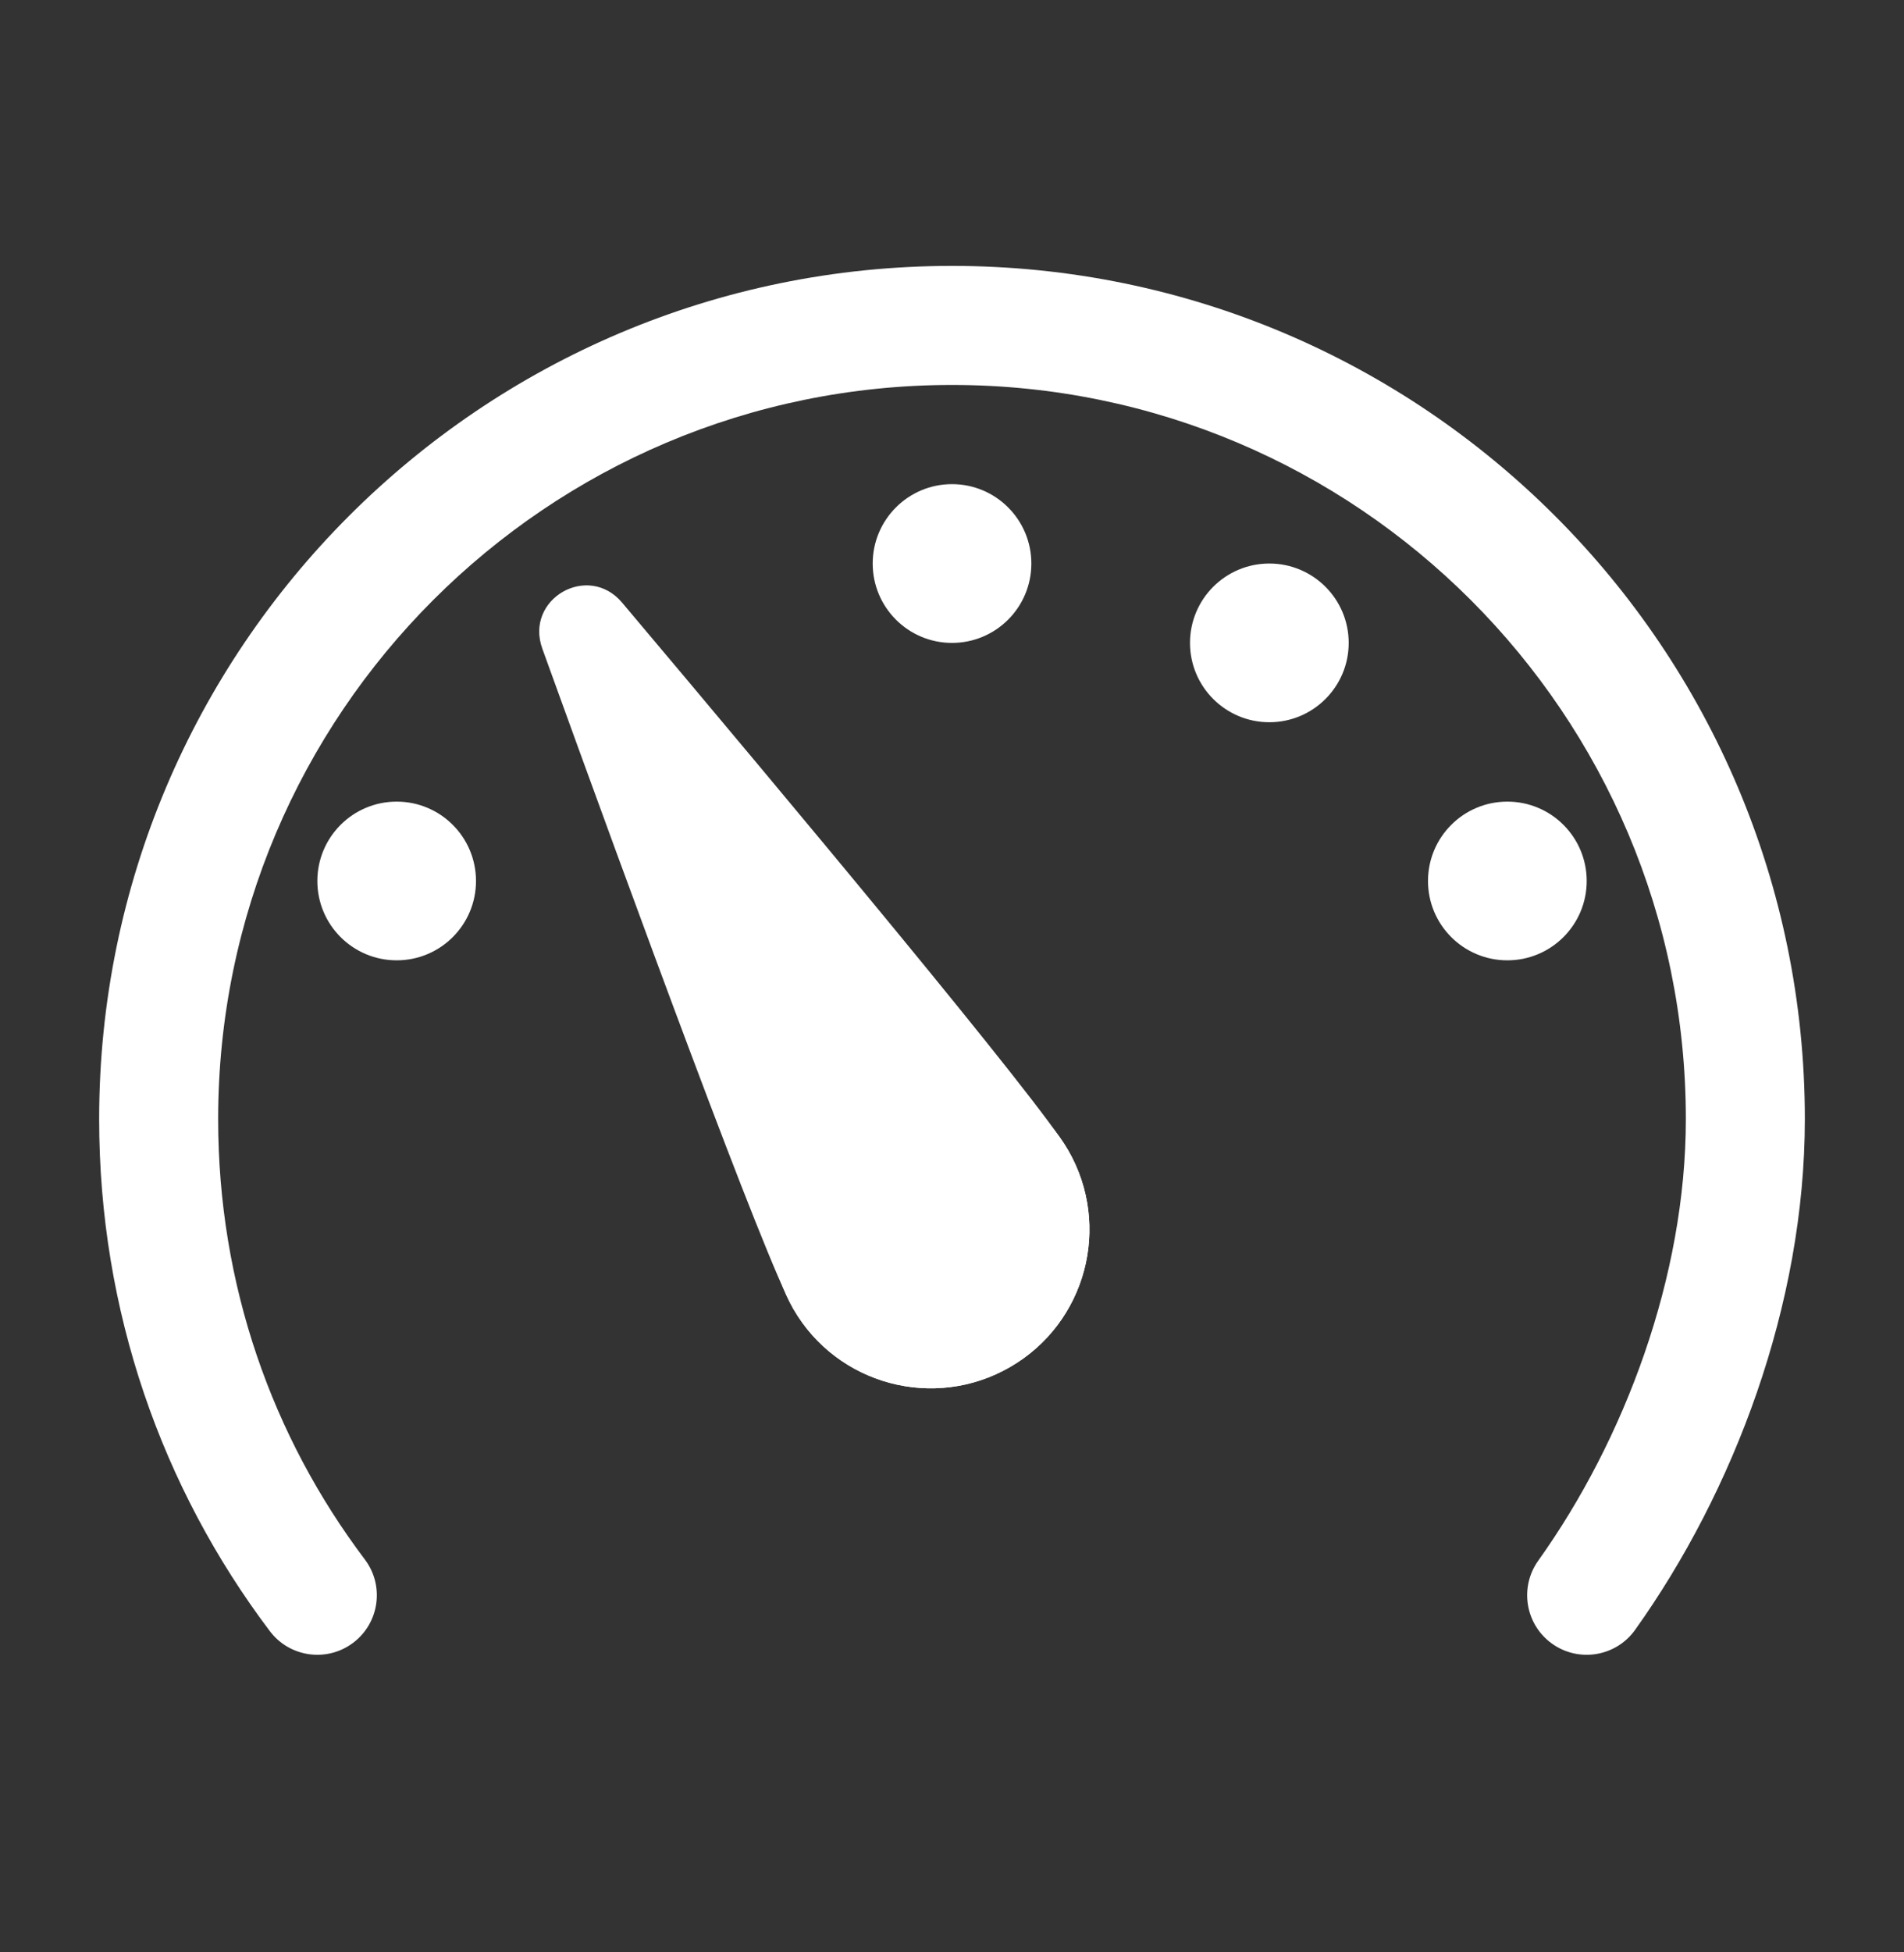 <svg width="40" height="41" viewBox="0 0 40 41" fill="none" xmlns="http://www.w3.org/2000/svg">
<rect x="0" y="0" width="40" height="41" fill="#333333" stroke="none"/>
<path d="M31.667 20.167C32.587 20.167 33.334 19.421 33.334 18.501C33.334 17.58 32.587 16.834 31.667 16.834C30.746 16.834 30 17.58 30 18.501C30 19.421 30.746 20.167 31.667 20.167Z" fill="white"/>
<path d="M26.667 15.167C27.587 15.167 28.334 14.421 28.334 13.501C28.334 12.58 27.587 11.834 26.667 11.834C25.746 11.834 25 12.58 25 13.501C25 14.421 25.746 15.167 26.667 15.167Z" fill="white"/>
<path d="M20 13.501C19.08 13.501 18.334 12.755 18.334 11.834C18.334 10.914 19.08 10.167 20 10.167C20.921 10.167 21.667 10.914 21.667 11.834C21.667 12.755 20.921 13.501 20 13.501Z" fill="white"/>
<path d="M8.334 20.167C7.413 20.167 6.667 19.421 6.667 18.501C6.667 17.58 7.413 16.834 8.334 16.834C9.254 16.834 10 17.58 10 18.501C10 19.421 9.254 20.167 8.334 20.167Z" fill="white"/>
<path fill-rule="evenodd" clip-rule="evenodd" d="M2.083 23.501C2.083 13.615 10.105 5.584 20 5.584C29.896 5.584 37.917 13.615 37.917 23.501C37.917 27.399 36.423 31.324 34.351 34.227C33.95 34.789 33.169 34.919 32.607 34.518C32.045 34.117 31.915 33.336 32.316 32.774C34.133 30.23 35.417 26.803 35.417 23.501C35.417 14.995 28.514 8.084 20 8.084C11.486 8.084 4.583 14.995 4.583 23.501C4.583 26.983 5.72 30.172 7.664 32.748C8.08 33.298 7.971 34.082 7.42 34.498C6.869 34.914 6.085 34.805 5.669 34.254C3.405 31.255 2.083 27.539 2.083 23.501Z" fill="white"/>
<path d="M22.44 24.154C23.361 25.749 22.815 27.787 21.22 28.708C19.626 29.628 17.587 29.082 16.667 27.488C15.746 25.893 16.293 23.855 17.887 22.934C19.481 22.014 21.52 22.56 22.44 24.154Z" fill="white"/>
<path d="M22.44 24.154C23.361 25.749 22.815 27.787 21.22 28.708C19.626 29.628 17.587 29.082 16.667 27.488C16.074 26.462 13.297 18.89 11.394 13.624C11.016 12.579 12.354 11.806 13.07 12.656C16.679 16.937 21.848 23.128 22.44 24.154Z" fill="white"/>
</svg>
